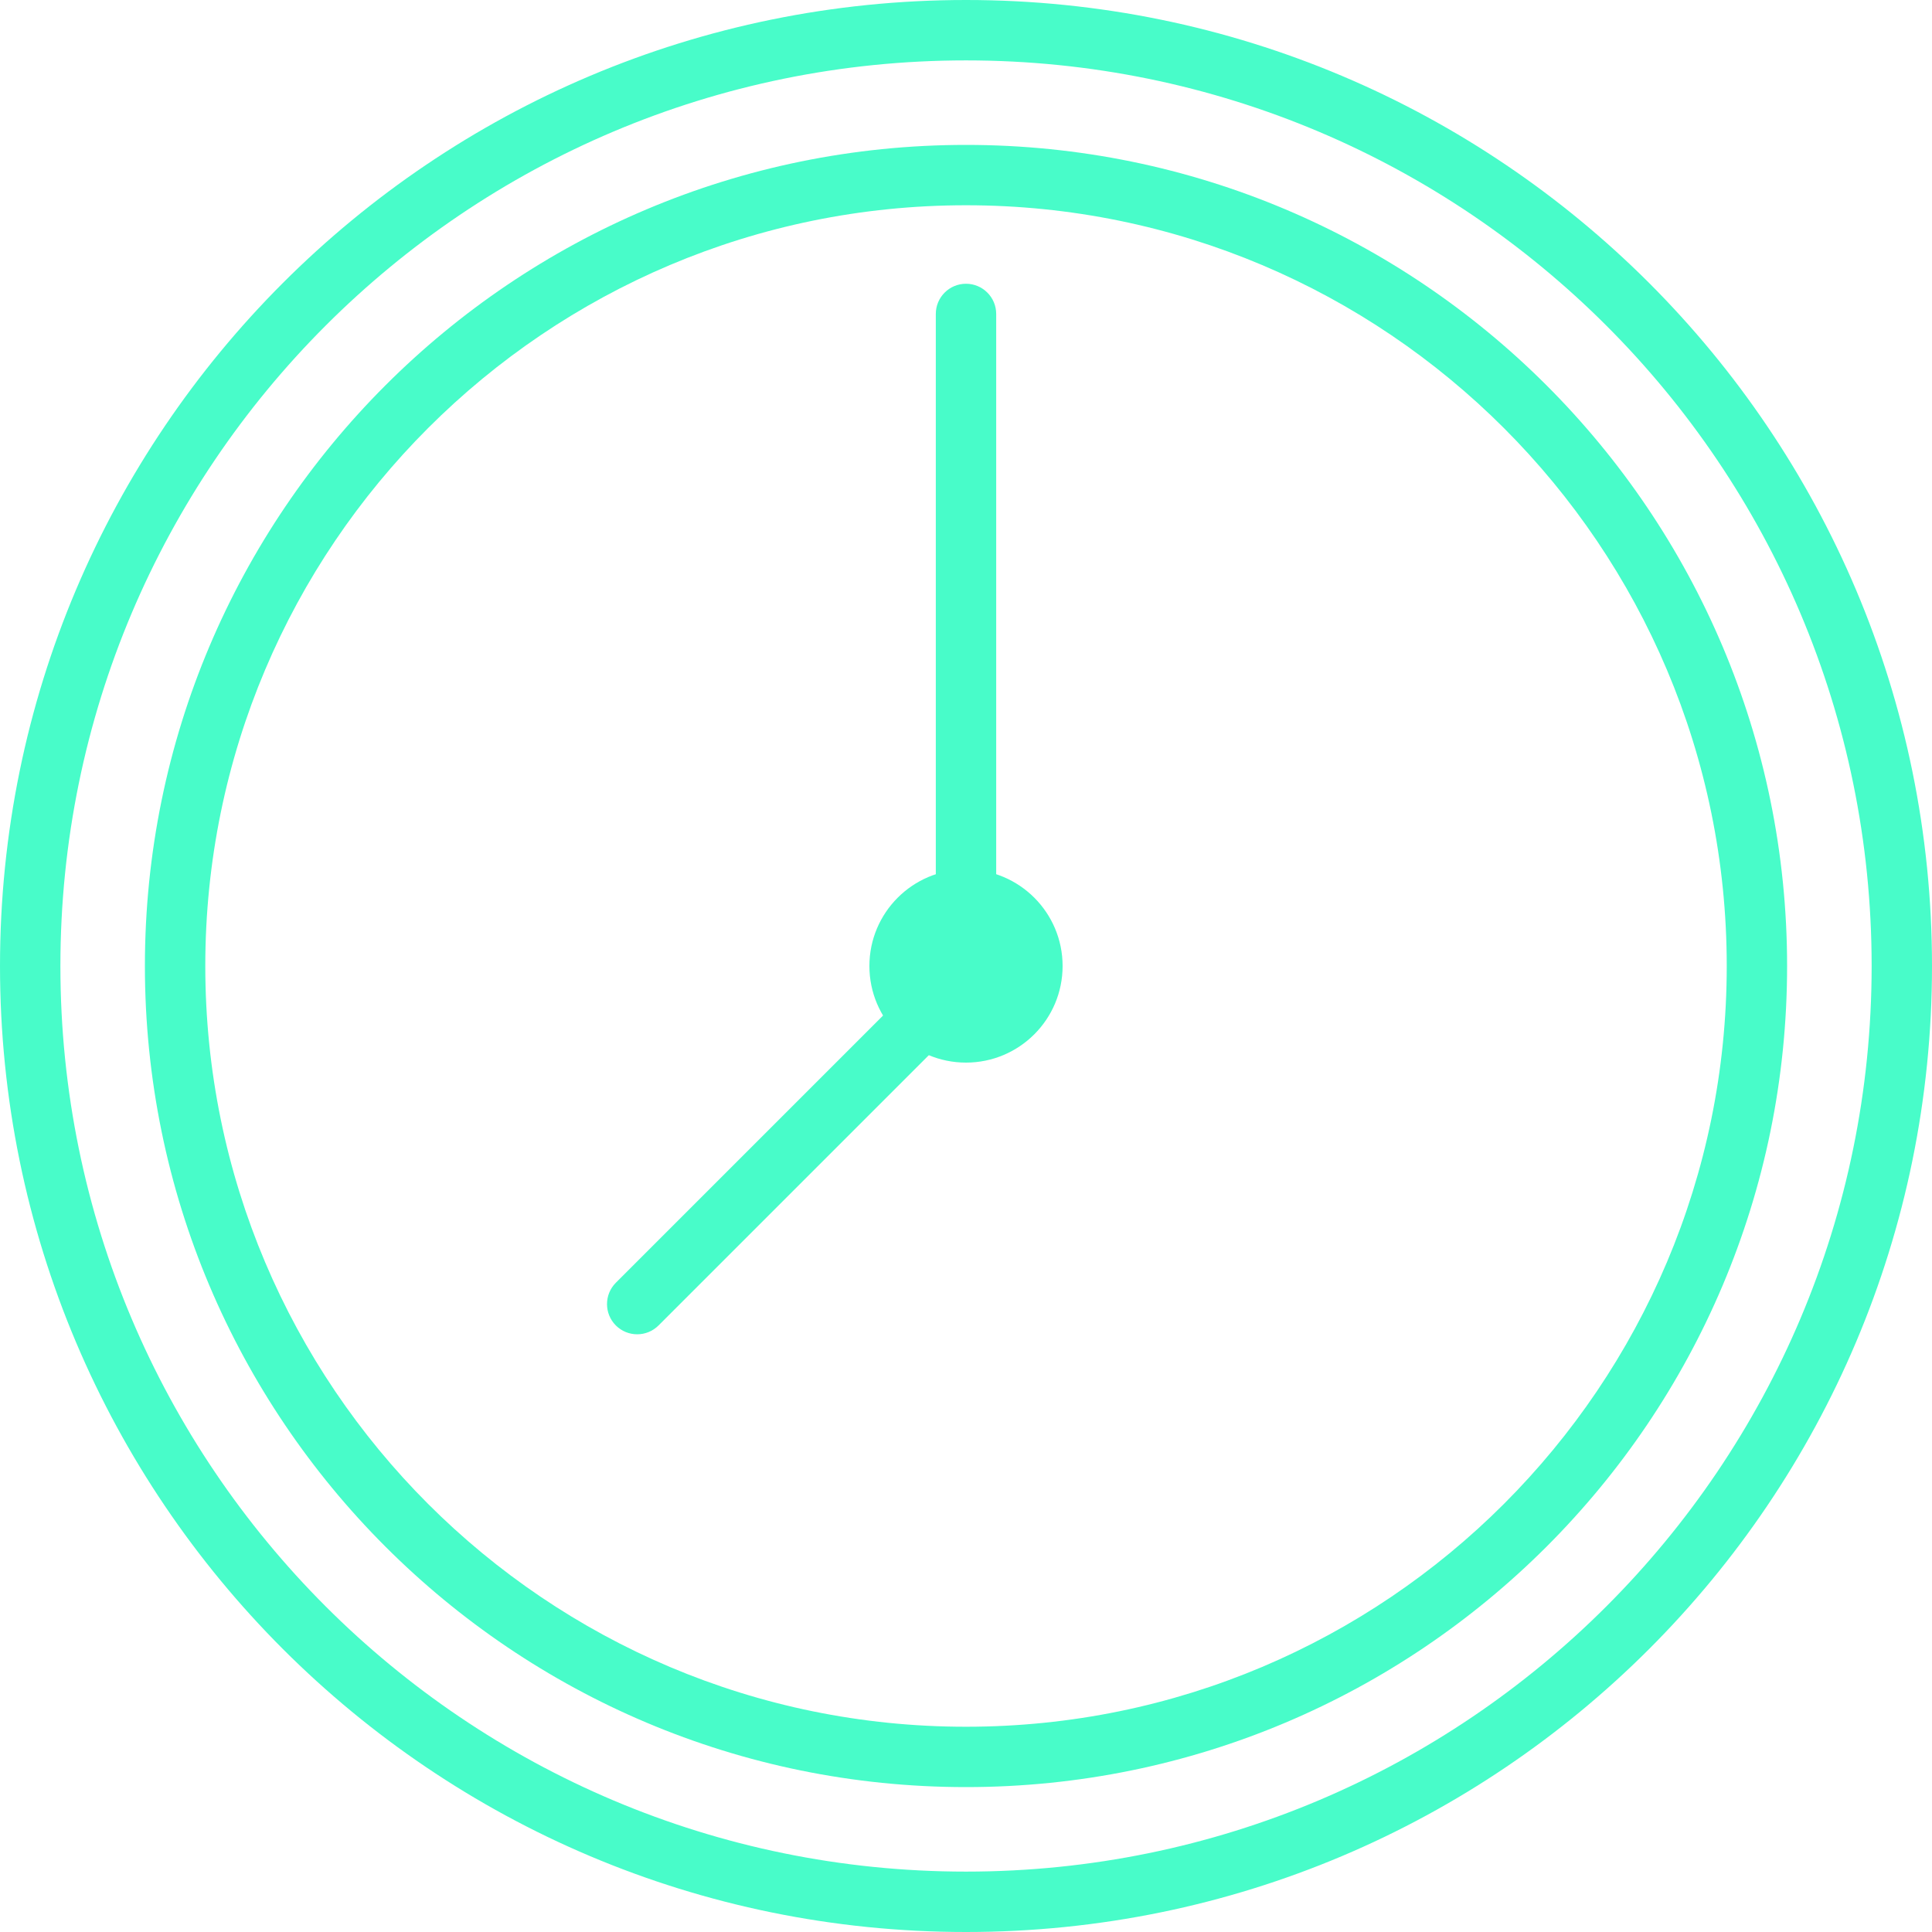 <?xml version="1.0" encoding="UTF-8"?>
<svg xmlns="http://www.w3.org/2000/svg" width="54" height="54" viewBox="0 0 54 54" fill="none">
  <g id="Vector">
    <path fill-rule="evenodd" clip-rule="evenodd" d="M27 52.312C40.98 52.312 52.313 40.98 52.313 27C52.313 13.02 40.98 1.688 27 1.688C13.02 1.688 1.688 13.02 1.688 27C1.688 40.98 13.02 52.312 27 52.312ZM27 54C41.912 54 54 41.912 54 27C54 12.088 41.912 0 27 0C12.088 0 6.10352e-05 12.088 6.10352e-05 27C6.10352e-05 41.912 12.088 54 27 54Z" fill="#48FCC9"></path>
    <path fill-rule="evenodd" clip-rule="evenodd" d="M27 48.263C38.743 48.263 48.263 38.743 48.263 27C48.263 15.257 38.743 5.737 27 5.737C15.257 5.737 5.738 15.257 5.738 27C5.738 38.743 15.257 48.263 27 48.263ZM27 49.95C39.675 49.95 49.95 39.675 49.95 27C49.95 14.325 39.675 4.05 27 4.05C14.325 4.05 4.05 14.325 4.05 27C4.05 39.675 14.325 49.95 27 49.95Z" fill="#48FCC9"></path>
    <path d="M29.7 27C29.7 28.491 28.491 29.7 27 29.7C25.509 29.7 24.3 28.491 24.3 27C24.3 25.509 25.509 24.3 27 24.3C28.491 24.3 29.7 25.509 29.7 27Z" fill="#48FCC9"></path>
    <path fill-rule="evenodd" clip-rule="evenodd" d="M27 7.931C27.466 7.931 27.844 8.309 27.844 8.775V26.325C27.844 26.791 27.466 27.169 27 27.169C26.534 27.169 26.156 26.791 26.156 26.325V8.775C26.156 8.309 26.534 7.931 27 7.931Z" fill="#48FCC9"></path>
    <path fill-rule="evenodd" clip-rule="evenodd" d="M17.213 37.047C16.884 36.717 16.884 36.183 17.213 35.853L26.663 26.403C26.993 26.074 27.527 26.074 27.856 26.403C28.186 26.733 28.186 27.267 27.856 27.597L18.406 37.047C18.077 37.376 17.543 37.376 17.213 37.047Z" fill="#48FCC9"></path>
  </g>
</svg>
